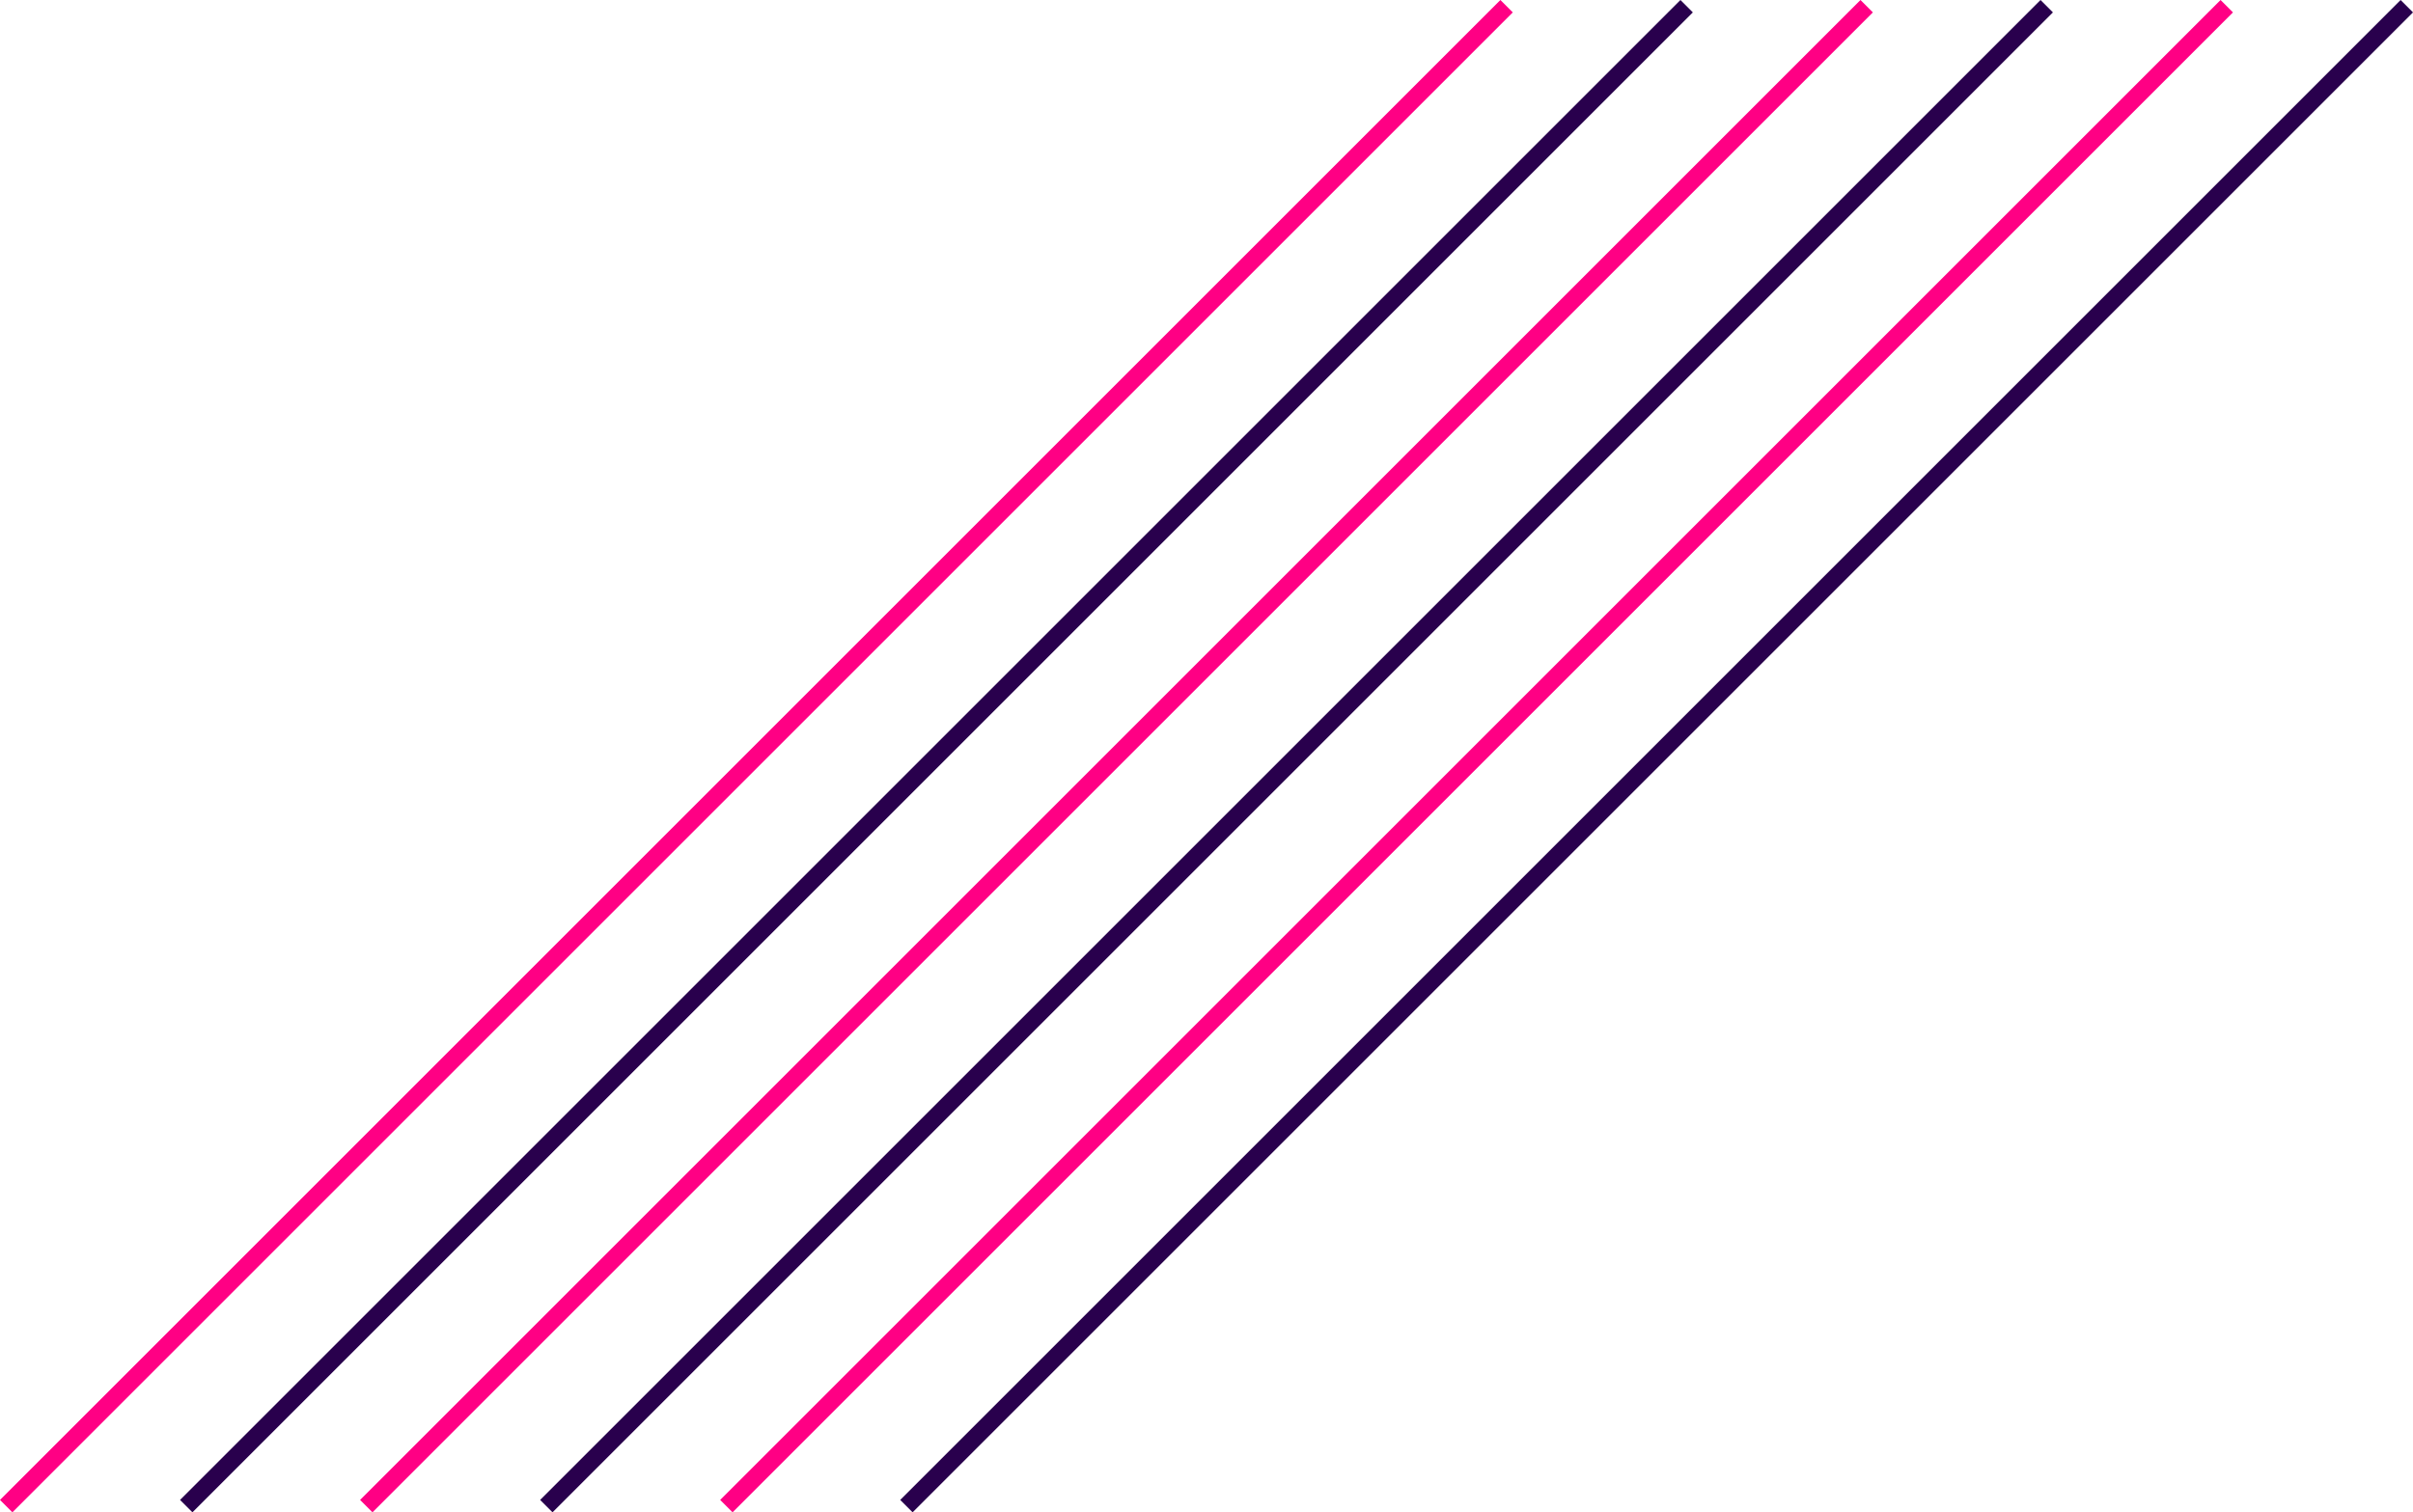 <?xml version="1.0" encoding="UTF-8"?> <svg xmlns="http://www.w3.org/2000/svg" id="_Слой_2" data-name="Слой 2" viewBox="0 0 412.79 258.79"><defs><style> .cls-1 { stroke: #29004d; } .cls-1, .cls-2 { fill: none; stroke-miterlimit: 10; stroke-width: 3px; } .cls-2 { stroke: #ff0084; } </style></defs><g id="_Слой_1-2" data-name="Слой 1"><line class="cls-2" x1="257.73" y1="1.06" x2="1.06" y2="257.73"></line><line class="cls-1" x1="288.53" y1="1.06" x2="31.86" y2="257.73"></line><line class="cls-2" x1="319.33" y1="1.06" x2="62.66" y2="257.73"></line><line class="cls-1" x1="350.13" y1="1.06" x2="93.46" y2="257.73"></line><line class="cls-2" x1="380.93" y1="1.06" x2="124.26" y2="257.73"></line><line class="cls-1" x1="411.73" y1="1.06" x2="155.06" y2="257.73"></line></g></svg> 